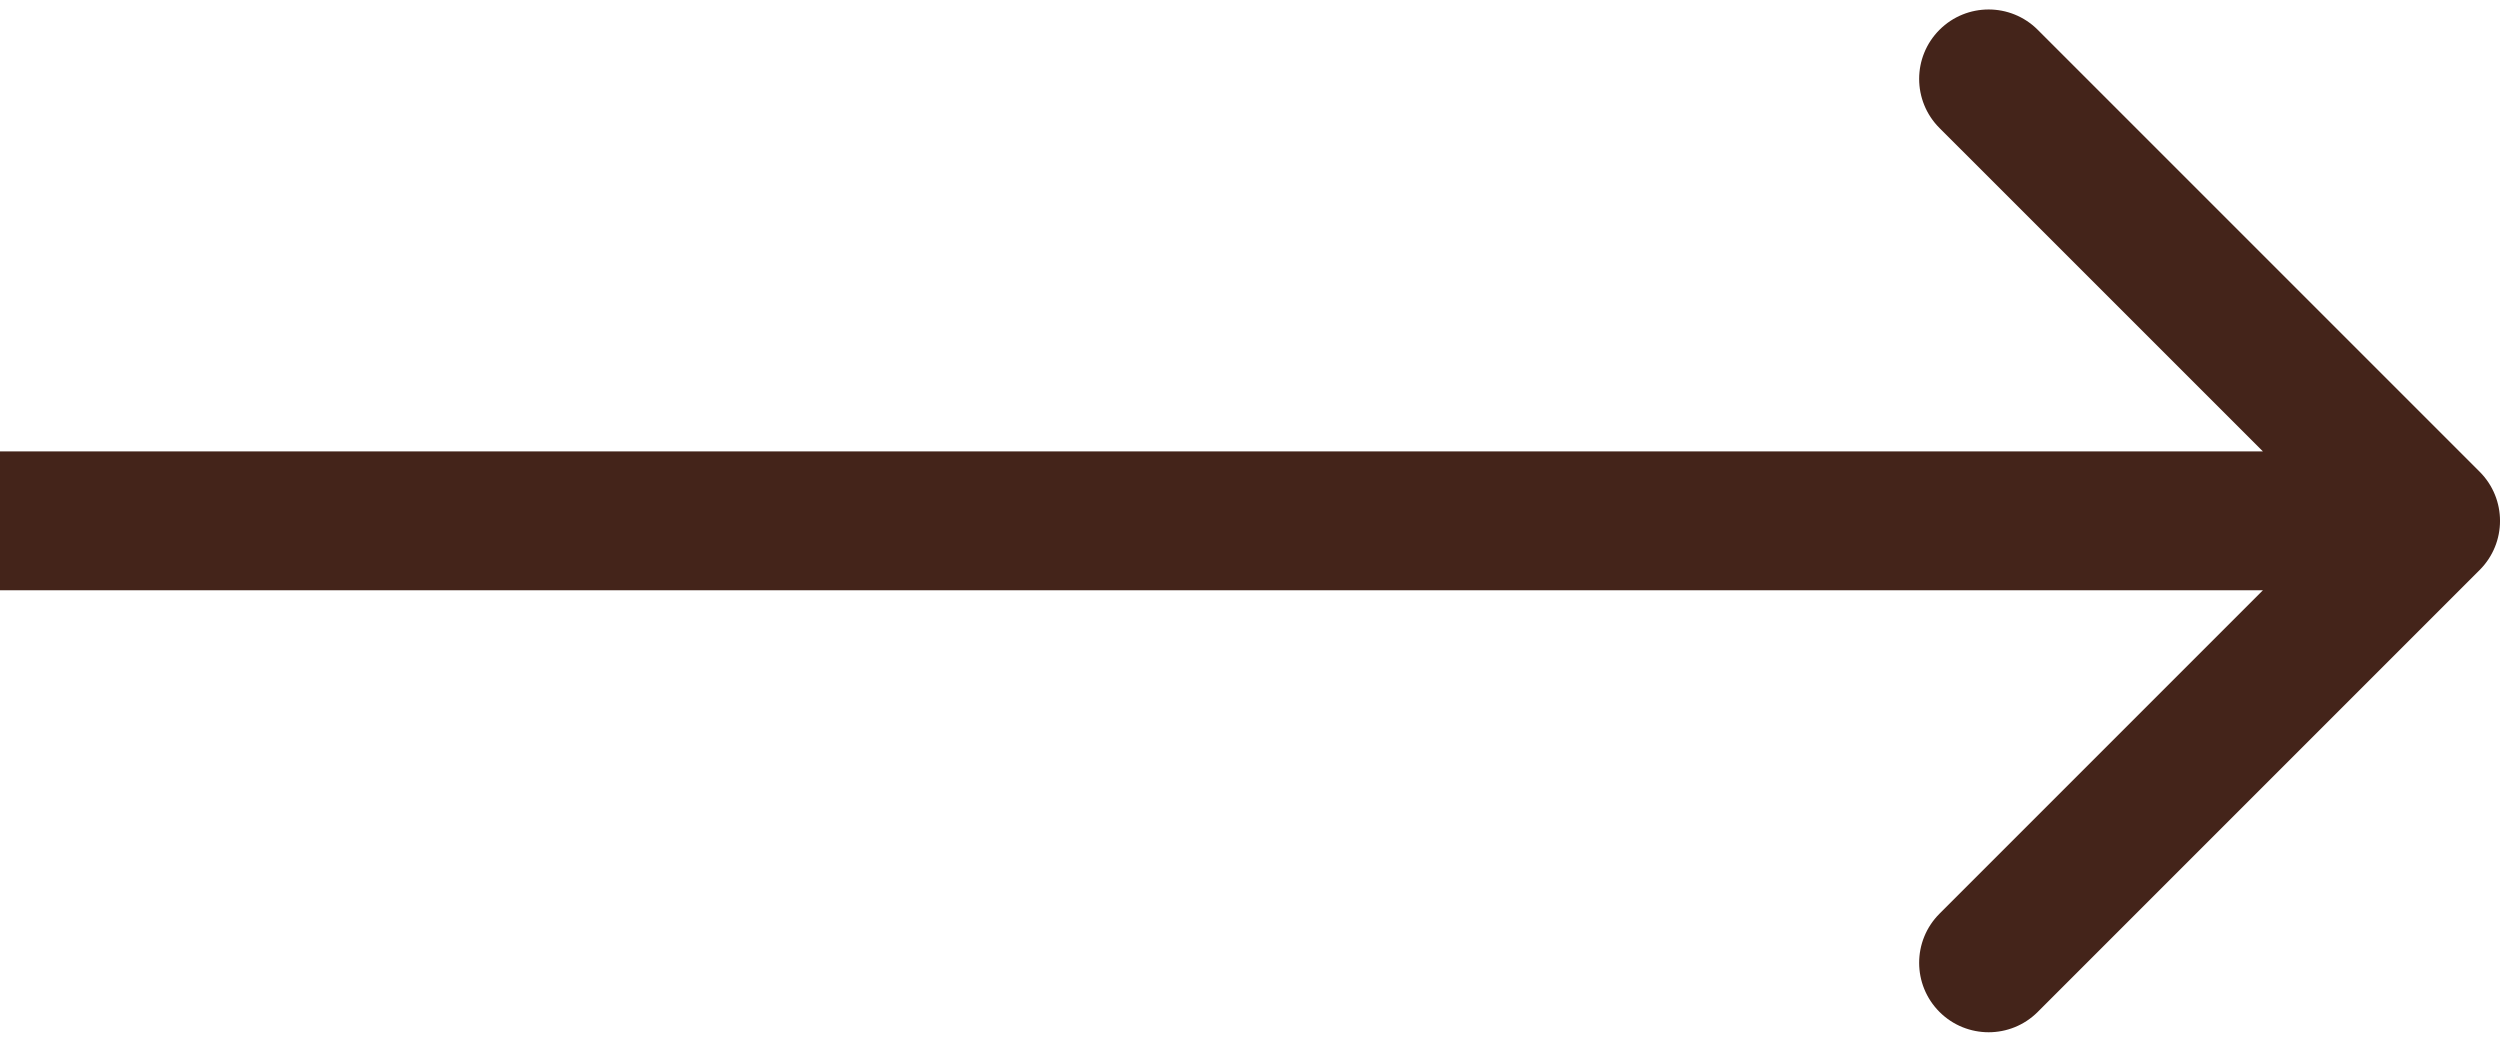 <?xml version="1.0" encoding="UTF-8"?> <svg xmlns="http://www.w3.org/2000/svg" width="36" height="15" viewBox="0 0 36 15" fill="none"> <path d="M35.707 8.208C36.098 7.817 36.098 7.184 35.707 6.793L29.343 0.429C28.953 0.039 28.32 0.039 27.929 0.429C27.538 0.82 27.538 1.453 27.929 1.844L33.586 7.5L27.929 13.157C27.538 13.548 27.538 14.181 27.929 14.572C28.32 14.962 28.953 14.962 29.343 14.572L35.707 8.208ZM0 8.5H35V6.5H0L0 8.5Z" fill="#44241A"></path> </svg> 